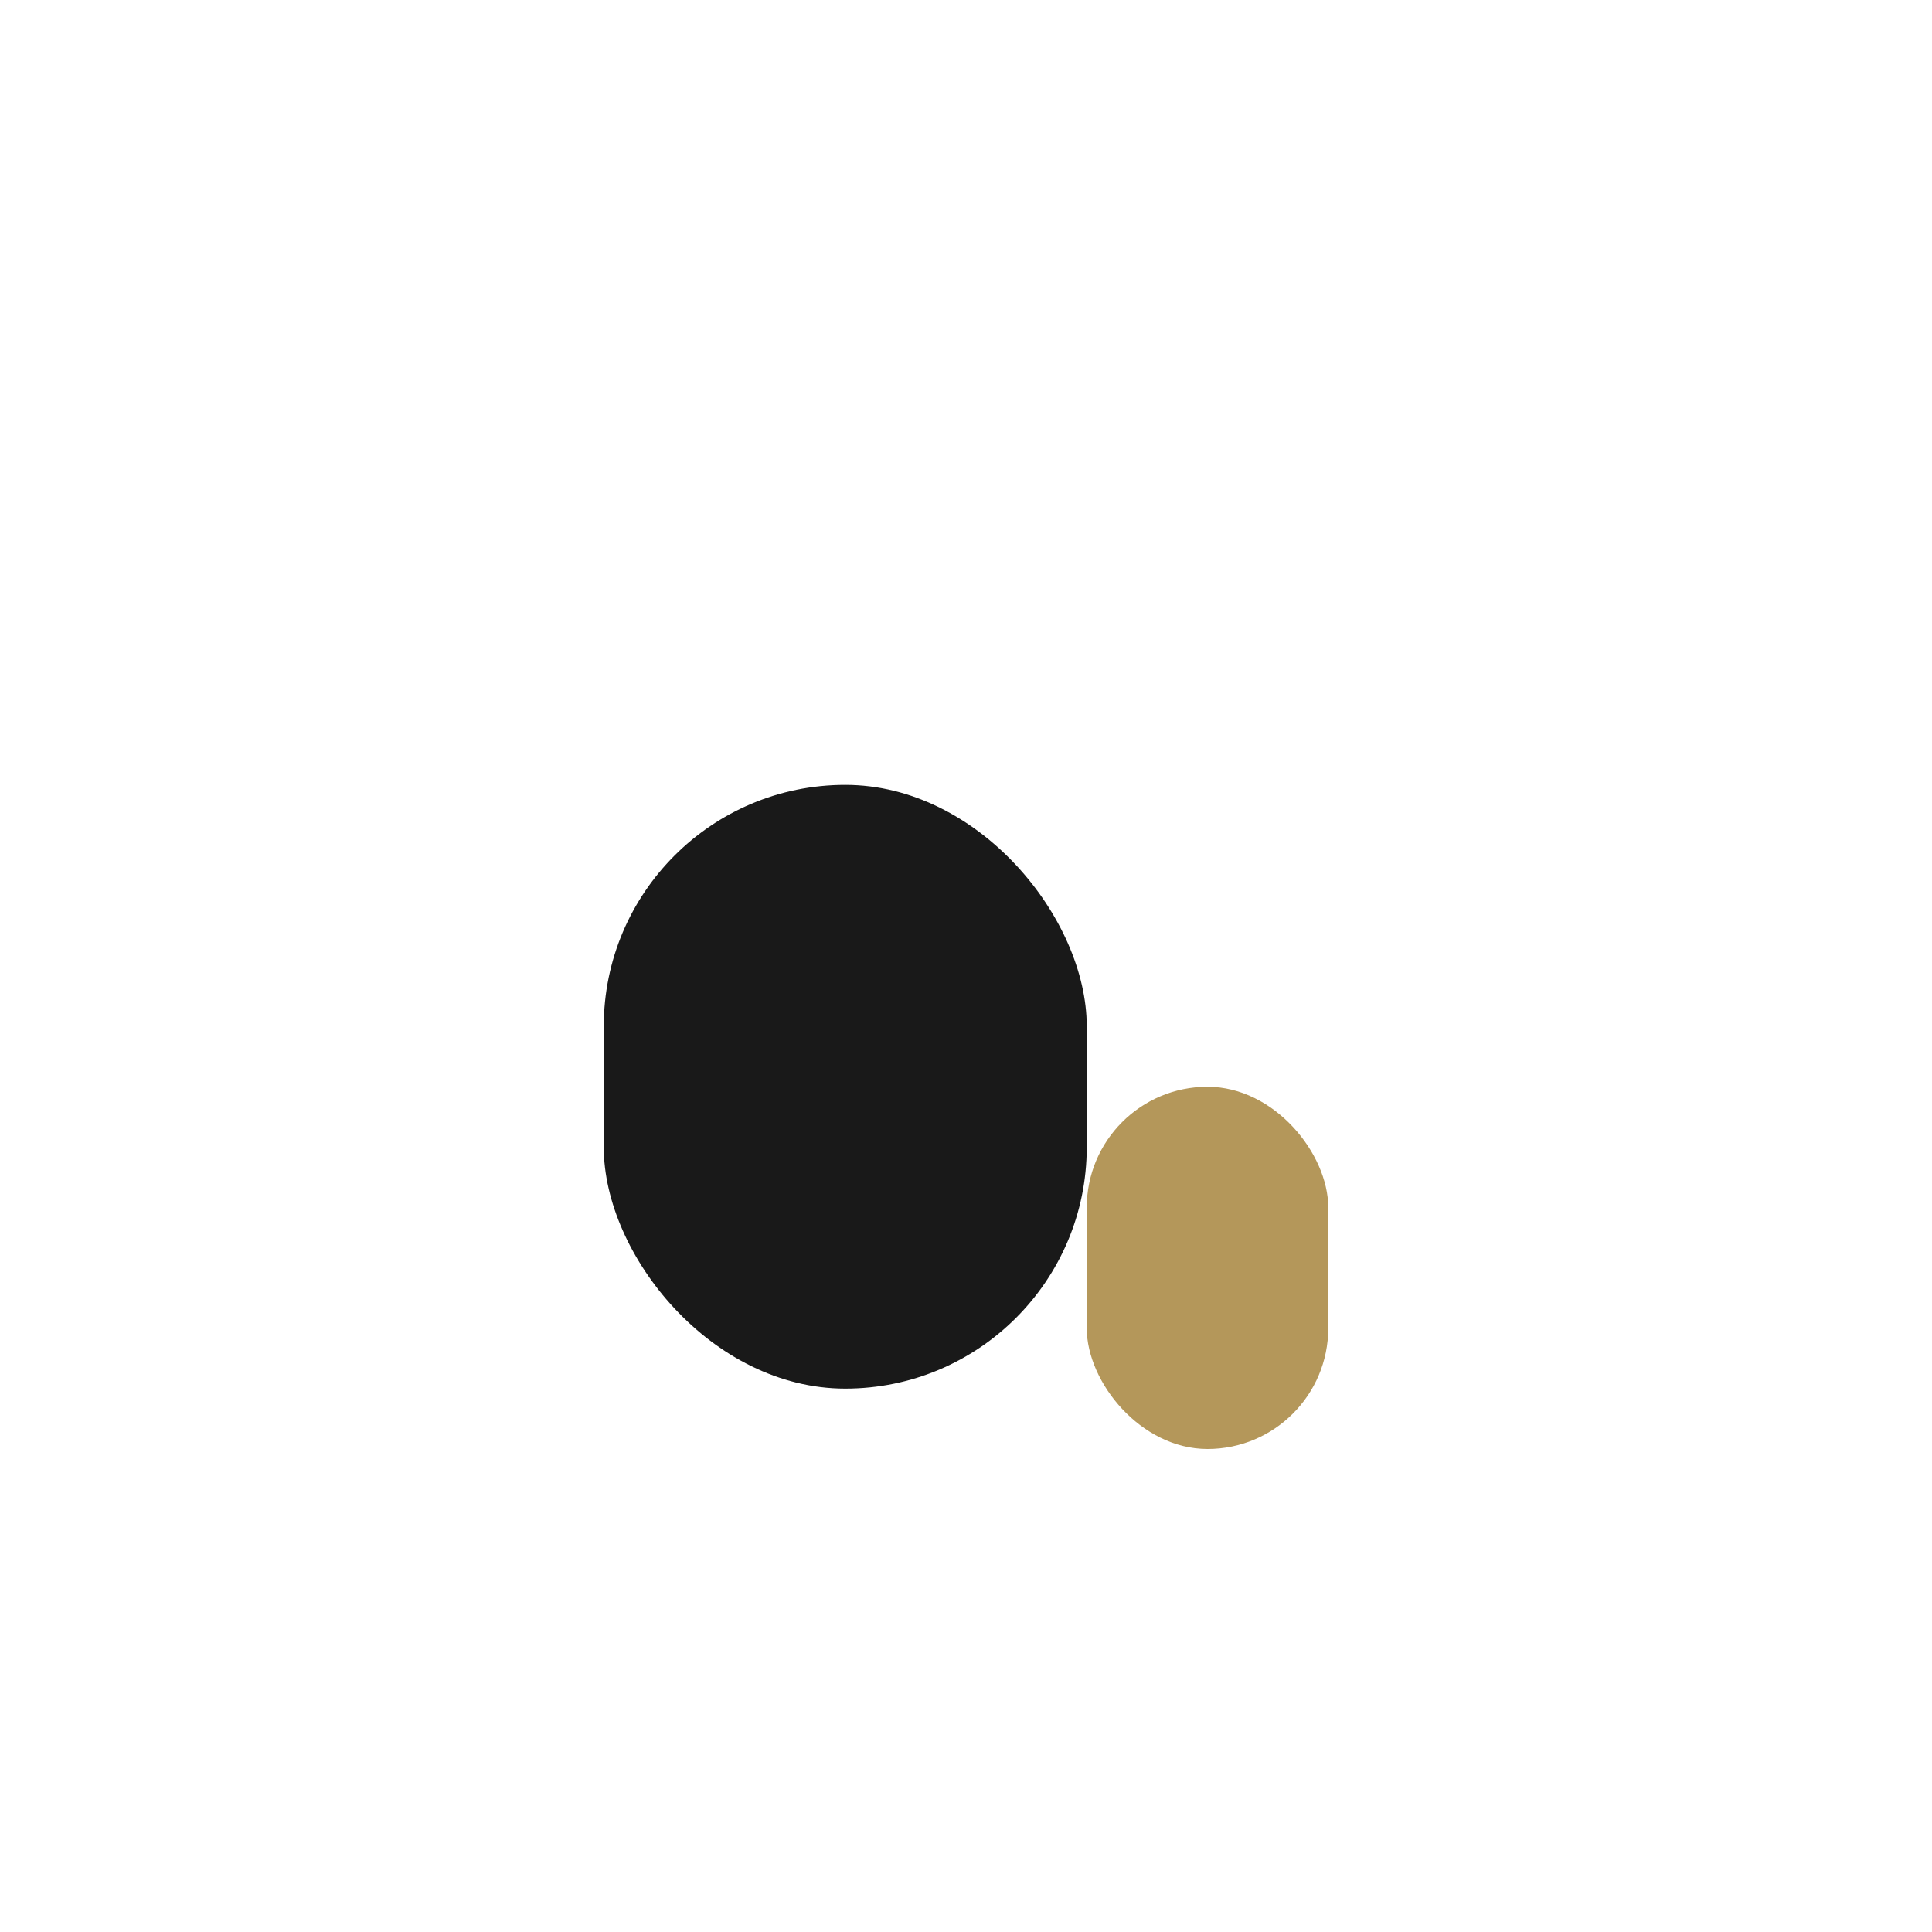<?xml version="1.0" encoding="UTF-8"?>
<svg xmlns="http://www.w3.org/2000/svg" width="32" height="32" viewBox="0 0 32 32"><rect x="10" y="13" width="8" height="10" rx="4" fill="#191919"/><rect x="18" y="18" width="4" height="6" rx="2" fill="#B4975A"/></svg>